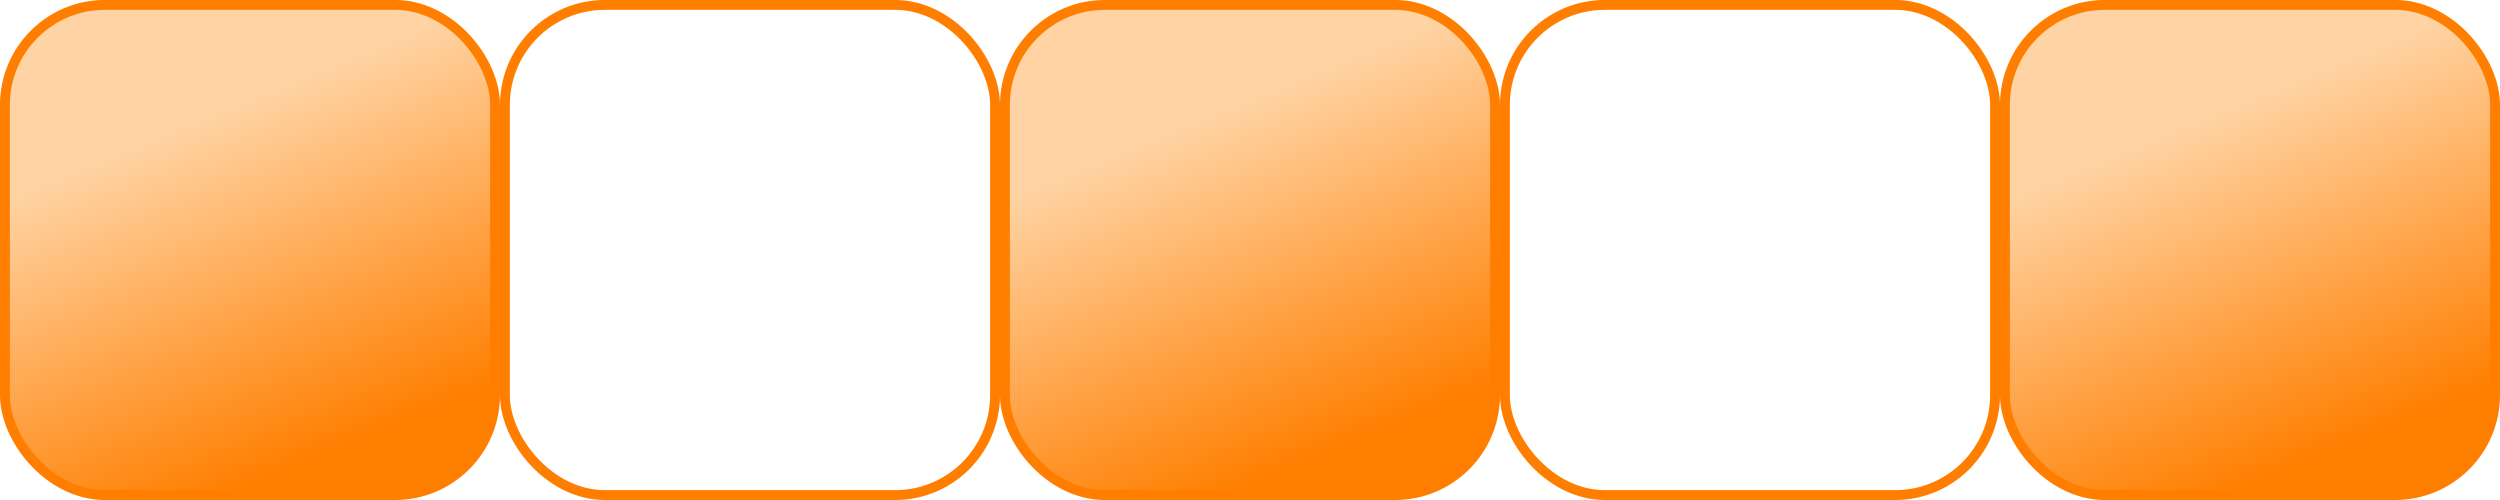 <?xml version="1.0" encoding="UTF-8" standalone="no"?>
<!-- Created with Inkscape (http://www.inkscape.org/) -->
<svg
   xmlns:dc="http://purl.org/dc/elements/1.1/"
   xmlns:cc="http://web.resource.org/cc/"
   xmlns:rdf="http://www.w3.org/1999/02/22-rdf-syntax-ns#"
   xmlns:svg="http://www.w3.org/2000/svg"
   xmlns="http://www.w3.org/2000/svg"
   xmlns:xlink="http://www.w3.org/1999/xlink"
   xmlns:sodipodi="http://sodipodi.sourceforge.net/DTD/sodipodi-0.dtd"
   xmlns:inkscape="http://www.inkscape.org/namespaces/inkscape"
   width="125"
   height="25"
   id="svg2"
   sodipodi:version="0.32"
   inkscape:version="0.45.1"
   version="1.0"
   sodipodi:docbase="/Users/ezrakatz/Desktop"
   sodipodi:docname="CountingSquareOrangeFive.svg"
   inkscape:output_extension="org.inkscape.output.svg.inkscape">
  <defs
     id="defs4">
    <linearGradient
       id="linearGradient3148">
      <stop
         style="stop-color:#ffd3a3;stop-opacity:1;"
         offset="0"
         id="stop3150" />
      <stop
         style="stop-color:#ff7f01;stop-opacity:1;"
         offset="1"
         id="stop3152" />
    </linearGradient>
    <linearGradient
       inkscape:collect="always"
       xlink:href="#linearGradient3148"
       id="linearGradient2277"
       gradientUnits="userSpaceOnUse"
       gradientTransform="matrix(4.927907e-2,0,0,4.928171e-2,0.18,0.167)"
       x1="286.883"
       y1="81.797"
       x2="424.264"
       y2="416.157" />
    <linearGradient
       inkscape:collect="always"
       xlink:href="#linearGradient3148"
       id="linearGradient2263"
       gradientUnits="userSpaceOnUse"
       gradientTransform="matrix(4.927907e-2,0,0,4.928171e-2,0.18,0.179)"
       x1="286.883"
       y1="81.797"
       x2="424.264"
       y2="416.157" />
    <linearGradient
       inkscape:collect="always"
       xlink:href="#linearGradient3148"
       id="linearGradient2267"
       gradientUnits="userSpaceOnUse"
       gradientTransform="matrix(4.927907e-2,0,0,4.928171e-2,25.18,225.179)"
       x1="286.883"
       y1="81.797"
       x2="424.264"
       y2="416.157" />
    <linearGradient
       inkscape:collect="always"
       xlink:href="#linearGradient3148"
       id="linearGradient2271"
       gradientUnits="userSpaceOnUse"
       gradientTransform="matrix(4.927907e-2,0,0,4.928171e-2,50.18,225.179)"
       x1="286.883"
       y1="81.797"
       x2="424.264"
       y2="416.157" />
    <linearGradient
       inkscape:collect="always"
       xlink:href="#linearGradient3148"
       id="linearGradient2275"
       gradientUnits="userSpaceOnUse"
       gradientTransform="matrix(4.927907e-2,0,0,4.928171e-2,75.18,225.179)"
       x1="286.883"
       y1="81.797"
       x2="424.264"
       y2="416.157" />
    <linearGradient
       inkscape:collect="always"
       xlink:href="#linearGradient3148"
       id="linearGradient2279"
       gradientUnits="userSpaceOnUse"
       gradientTransform="matrix(4.927907e-2,0,0,4.928171e-2,100.18,225.179)"
       x1="286.883"
       y1="81.797"
       x2="424.264"
       y2="416.157" />
    <linearGradient
       inkscape:collect="always"
       xlink:href="#linearGradient3148"
       id="linearGradient2283"
       gradientUnits="userSpaceOnUse"
       gradientTransform="matrix(4.927907e-2,0,0,4.928171e-2,125.18,225.179)"
       x1="286.883"
       y1="81.797"
       x2="424.264"
       y2="416.157" />
    <linearGradient
       inkscape:collect="always"
       xlink:href="#linearGradient3148"
       id="linearGradient2287"
       gradientUnits="userSpaceOnUse"
       gradientTransform="matrix(4.927907e-2,0,0,4.928171e-2,150.18,225.179)"
       x1="286.883"
       y1="81.797"
       x2="424.264"
       y2="416.157" />
    <linearGradient
       inkscape:collect="always"
       xlink:href="#linearGradient3148"
       id="linearGradient2291"
       gradientUnits="userSpaceOnUse"
       gradientTransform="matrix(4.927907e-2,0,0,4.928171e-2,175.18,225.179)"
       x1="286.883"
       y1="81.797"
       x2="424.264"
       y2="416.157" />
    <linearGradient
       inkscape:collect="always"
       xlink:href="#linearGradient3148"
       id="linearGradient2295"
       gradientUnits="userSpaceOnUse"
       gradientTransform="matrix(4.927907e-2,0,0,4.928171e-2,200.18,225.179)"
       x1="286.883"
       y1="81.797"
       x2="424.264"
       y2="416.157" />
    <linearGradient
       inkscape:collect="always"
       xlink:href="#linearGradient3148"
       id="linearGradient2299"
       gradientUnits="userSpaceOnUse"
       gradientTransform="matrix(4.927907e-2,0,0,4.928171e-2,225.18,225.179)"
       x1="286.883"
       y1="81.797"
       x2="424.264"
       y2="416.157" />
  </defs>
  <sodipodi:namedview
     id="base"
     pagecolor="#ffffff"
     bordercolor="#666666"
     borderopacity="1.0"
     gridtolerance="10000"
     guidetolerance="10"
     objecttolerance="10"
     inkscape:pageopacity="0.0"
     inkscape:pageshadow="2"
     inkscape:zoom="0.86776144"
     inkscape:cx="18.295759"
     inkscape:cy="33.111316"
     inkscape:document-units="px"
     inkscape:current-layer="layer1"
     width="125px"
     height="25px"
     inkscape:window-width="1429"
     inkscape:window-height="977"
     inkscape:window-x="72"
     inkscape:window-y="38" />
  <g
     inkscape:label="Layer 1"
     inkscape:groupmode="layer"
     id="layer1">
    <rect
       rx="5"
       ry="5"
       y="0.245"
       x="0.246"
       height="24.509"
       width="24.507"
       id="use4524"
       style="fill:url(#linearGradient2263);fill-opacity:1;stroke:#ff7e00;stroke-width:0.493;stroke-linecap:butt;stroke-linejoin:round;stroke-miterlimit:4;stroke-dasharray:none;stroke-dashoffset:5.648;stroke-opacity:1"
       inkscape:tile-w="25"
       inkscape:tile-h="25.001311"
       inkscape:tile-cx="12.5"
       inkscape:tile-cy="12.499345" />
    <use
       x="0"
       y="0"
       inkscape:tiled-clone-of="#use4524"
       xlink:href="#use4524"
       transform="translate(25,0)"
       id="use2353"
       width="25"
       height="25" />
    <use
       x="0"
       y="0"
       inkscape:tiled-clone-of="#use4524"
       xlink:href="#use4524"
       transform="translate(50,0)"
       id="use2357"
       width="25"
       height="25" />
    <use
       x="0"
       y="0"
       inkscape:tiled-clone-of="#use4524"
       xlink:href="#use4524"
       transform="translate(75,0)"
       id="use2361"
       width="25"
       height="25" />
    <use
       x="0"
       y="0"
       inkscape:tiled-clone-of="#use4524"
       xlink:href="#use4524"
       transform="translate(100,0)"
       id="use2365"
       width="25"
       height="25" />
  </g>
</svg>
